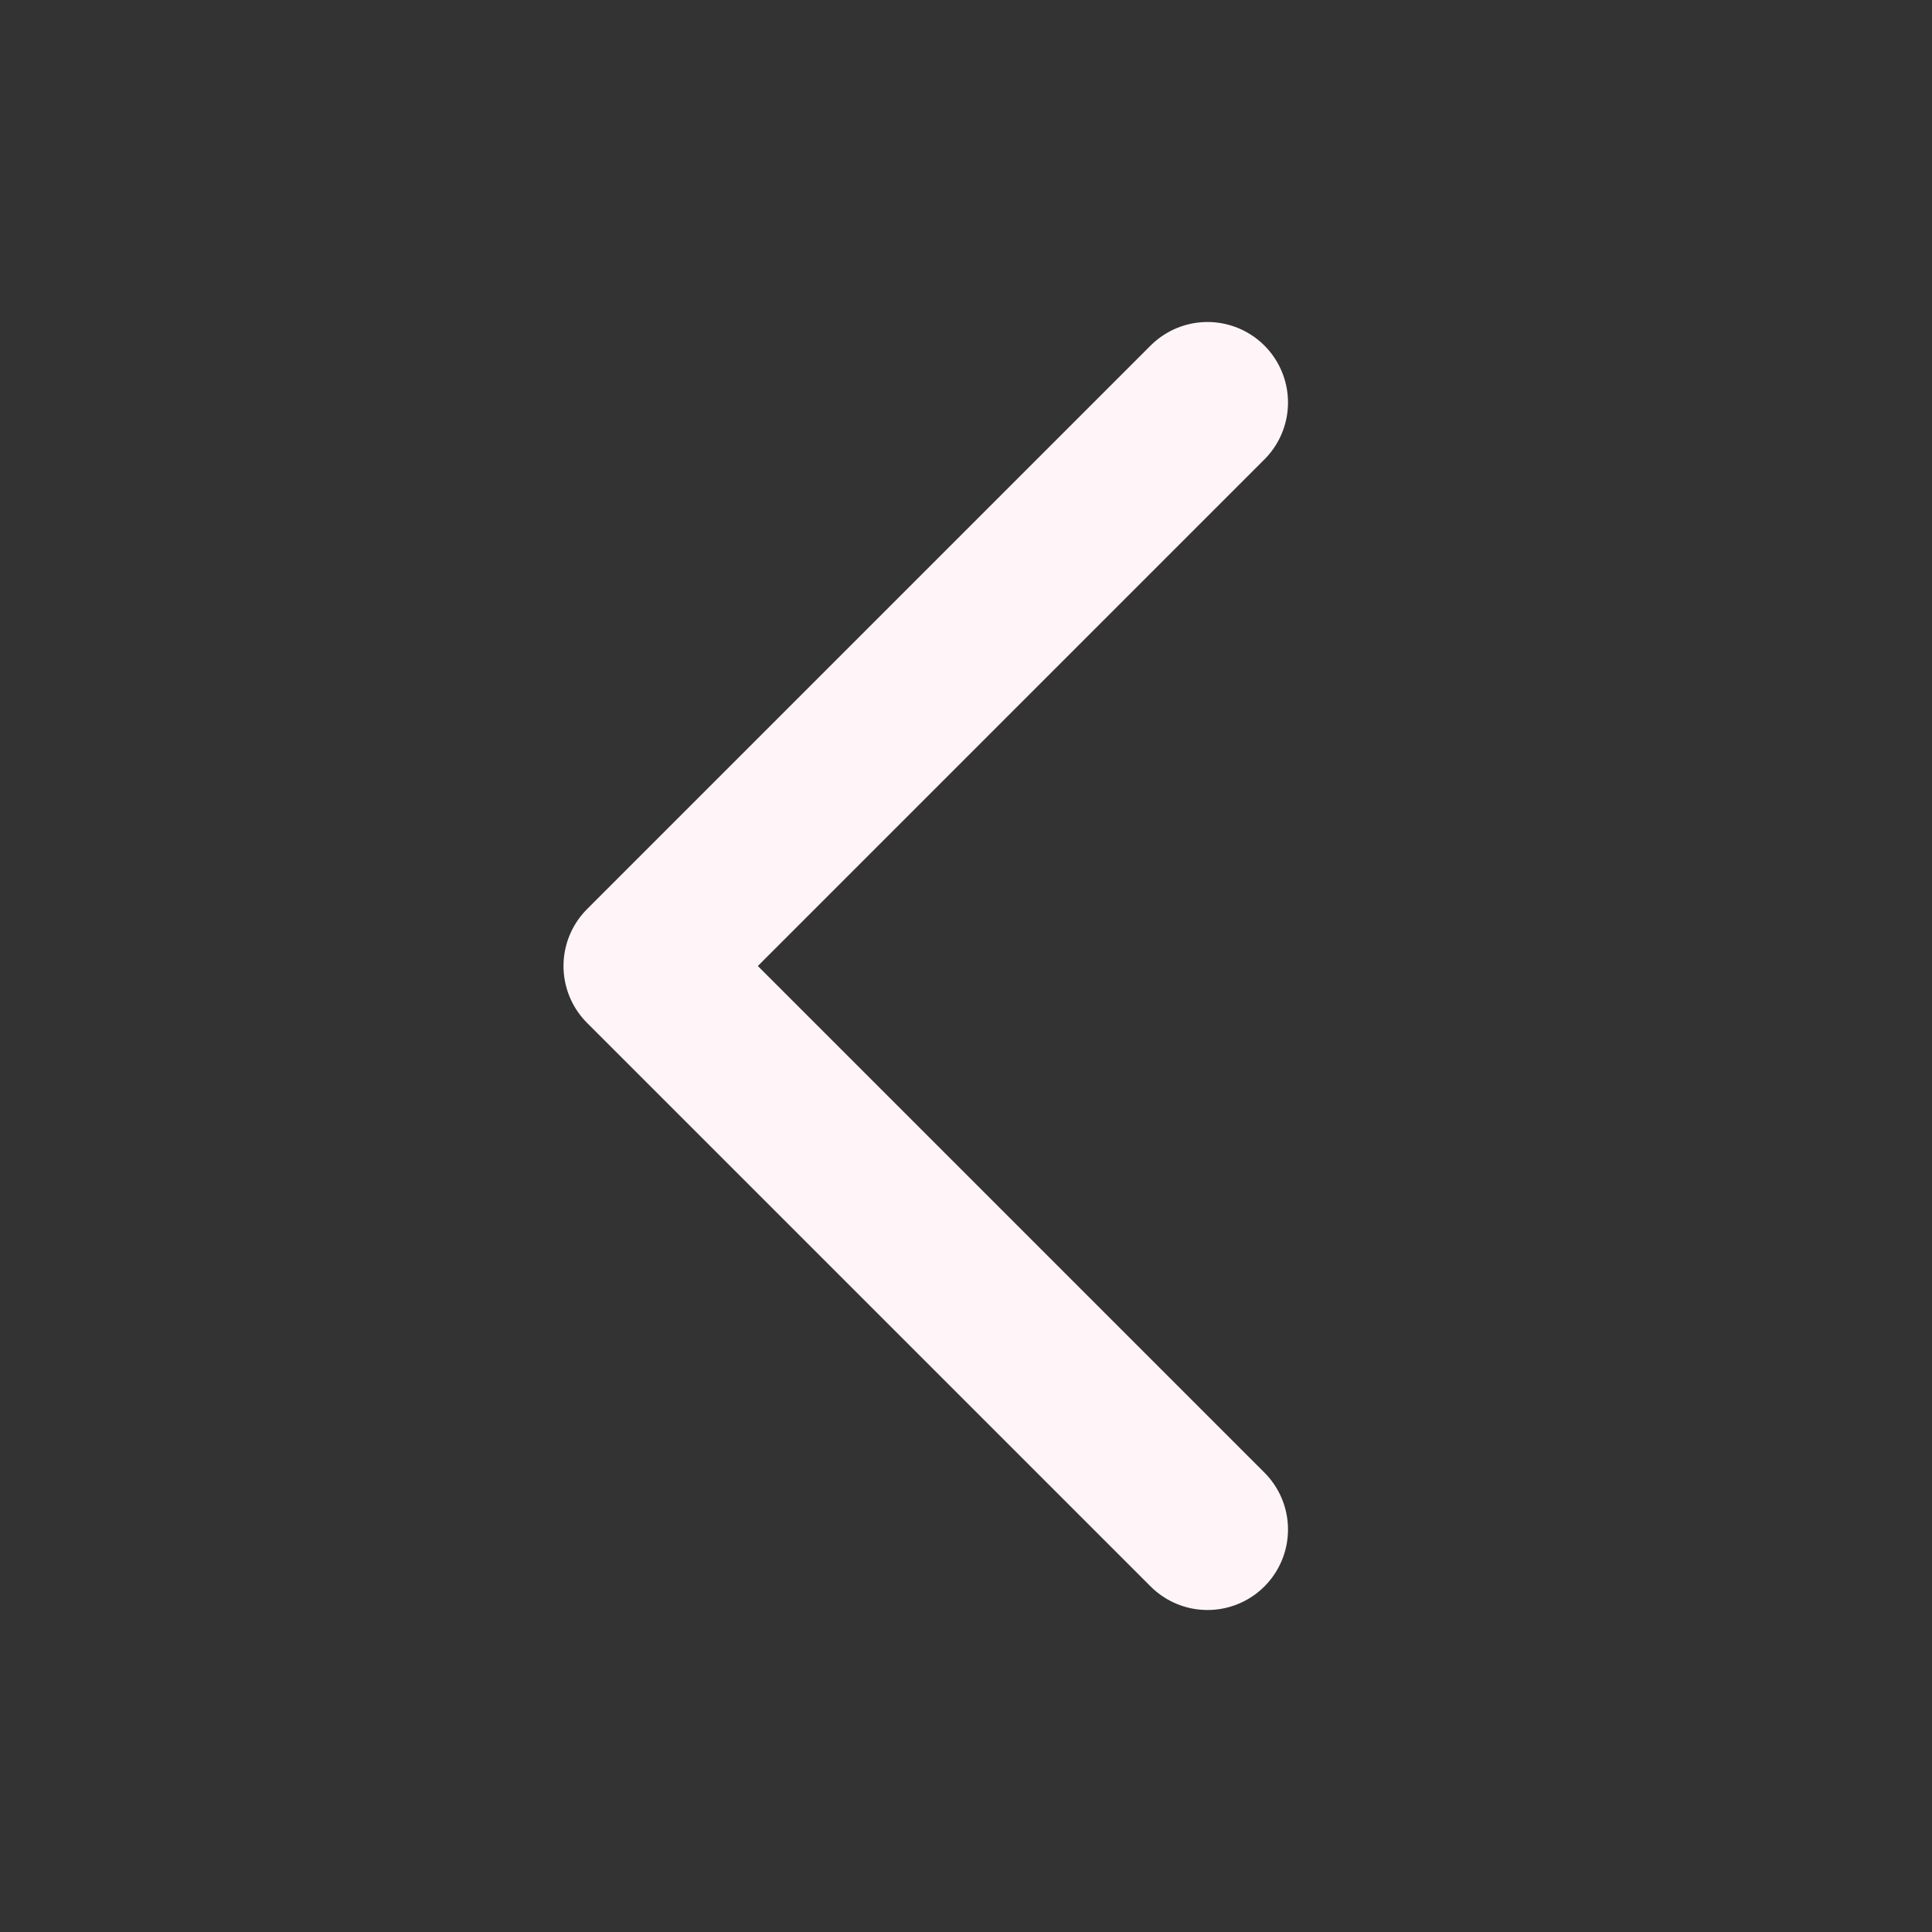 <svg xmlns="http://www.w3.org/2000/svg" fill="none" viewBox="0 0 24 24">
    <rect x="0" y="0" width="24" height="24" fill="#333333" stroke="none"/>
    <path stroke="#FFF5F8" stroke-linecap="round" stroke-linejoin="round" stroke-width="2" d="M15 19l-7-7 7-7"/>
</svg>
